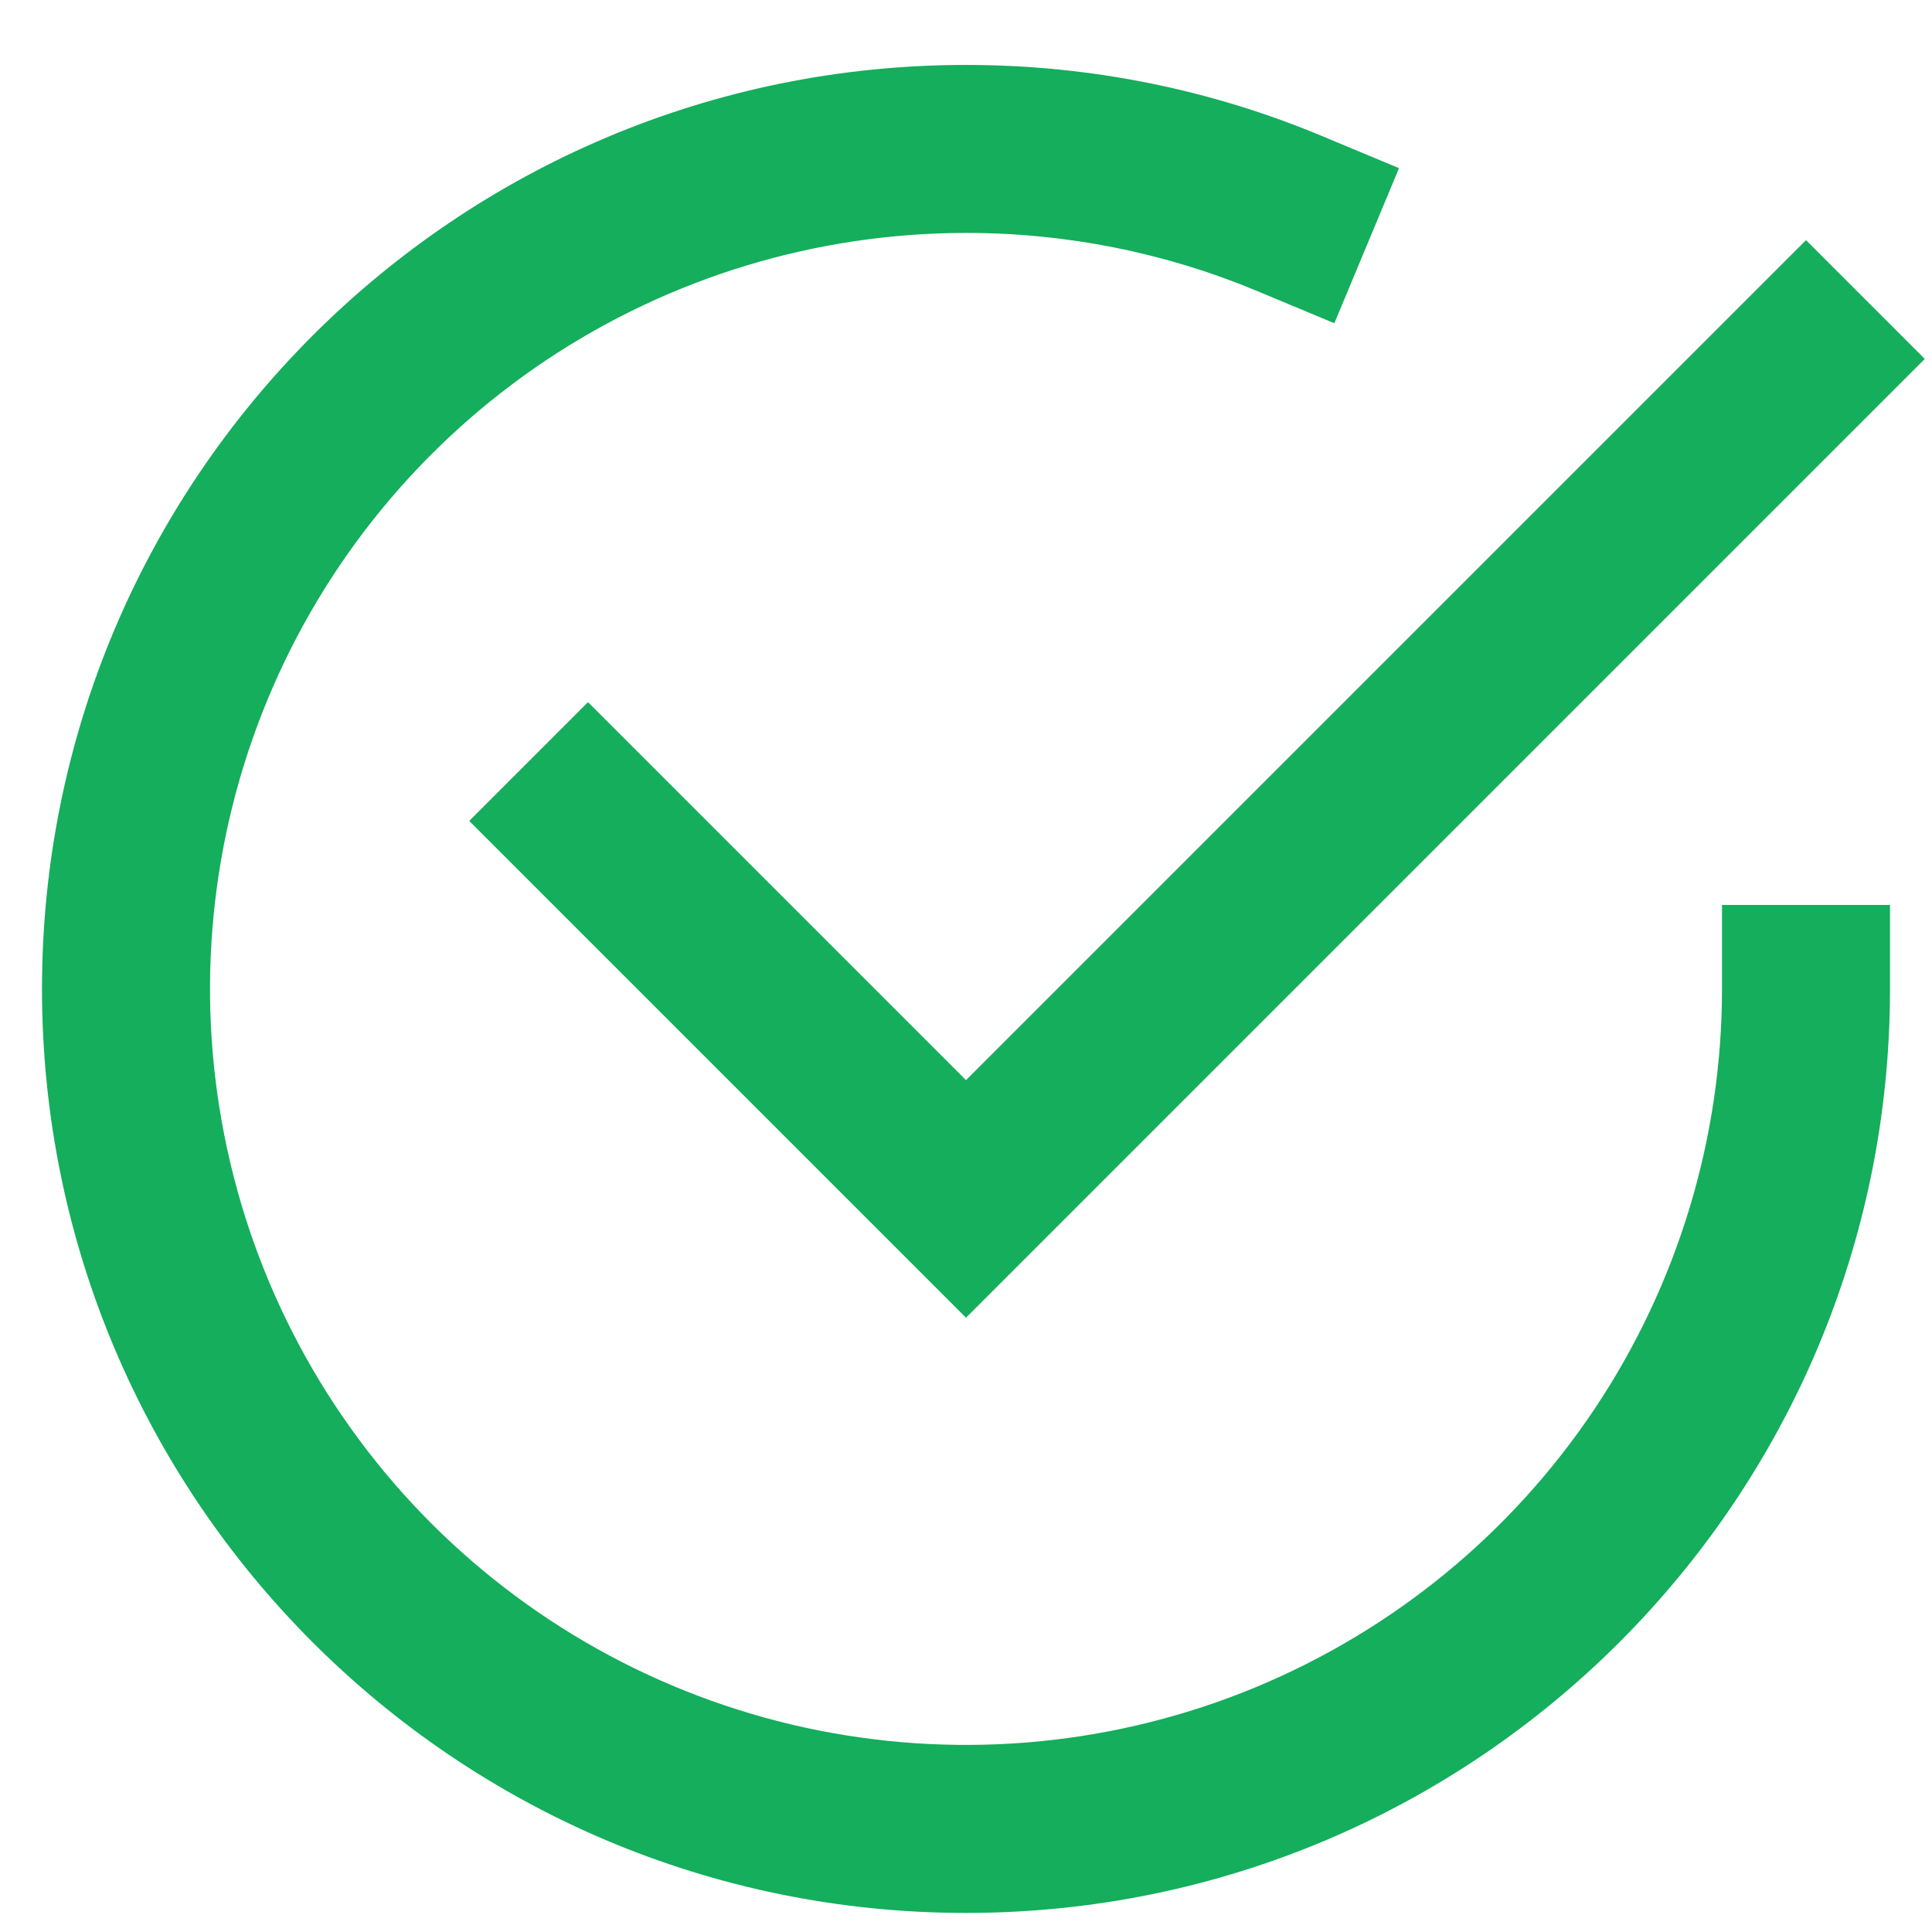 <svg width="23" height="23" viewBox="0 0 23 23" fill="none" xmlns="http://www.w3.org/2000/svg">
<path d="M11.5 2.773C9.72 2.773 7.98 3.301 6.5 4.289C5.02 5.278 3.866 6.684 3.185 8.329C2.504 9.973 2.326 11.783 2.673 13.528C3.02 15.274 3.877 16.878 5.136 18.137C6.395 19.395 7.998 20.253 9.744 20.6C11.49 20.947 13.3 20.769 14.944 20.088C16.589 19.406 17.994 18.253 18.983 16.773C19.972 15.293 20.5 13.553 20.5 11.773V10.773H22.5V11.773C22.5 17.848 17.575 22.773 11.5 22.773C5.425 22.773 0.5 17.848 0.5 11.773C0.5 5.698 5.425 0.773 11.5 0.773C12.998 0.773 14.428 1.073 15.732 1.617L16.655 2.002L15.885 3.848L14.962 3.463C13.865 3.006 12.688 2.772 11.5 2.773ZM22.914 4.273L11.5 15.687L5.586 9.773L7 8.359L11.5 12.859L21.5 2.859L22.914 4.273Z" fill="#14AE5C"/>
</svg>
